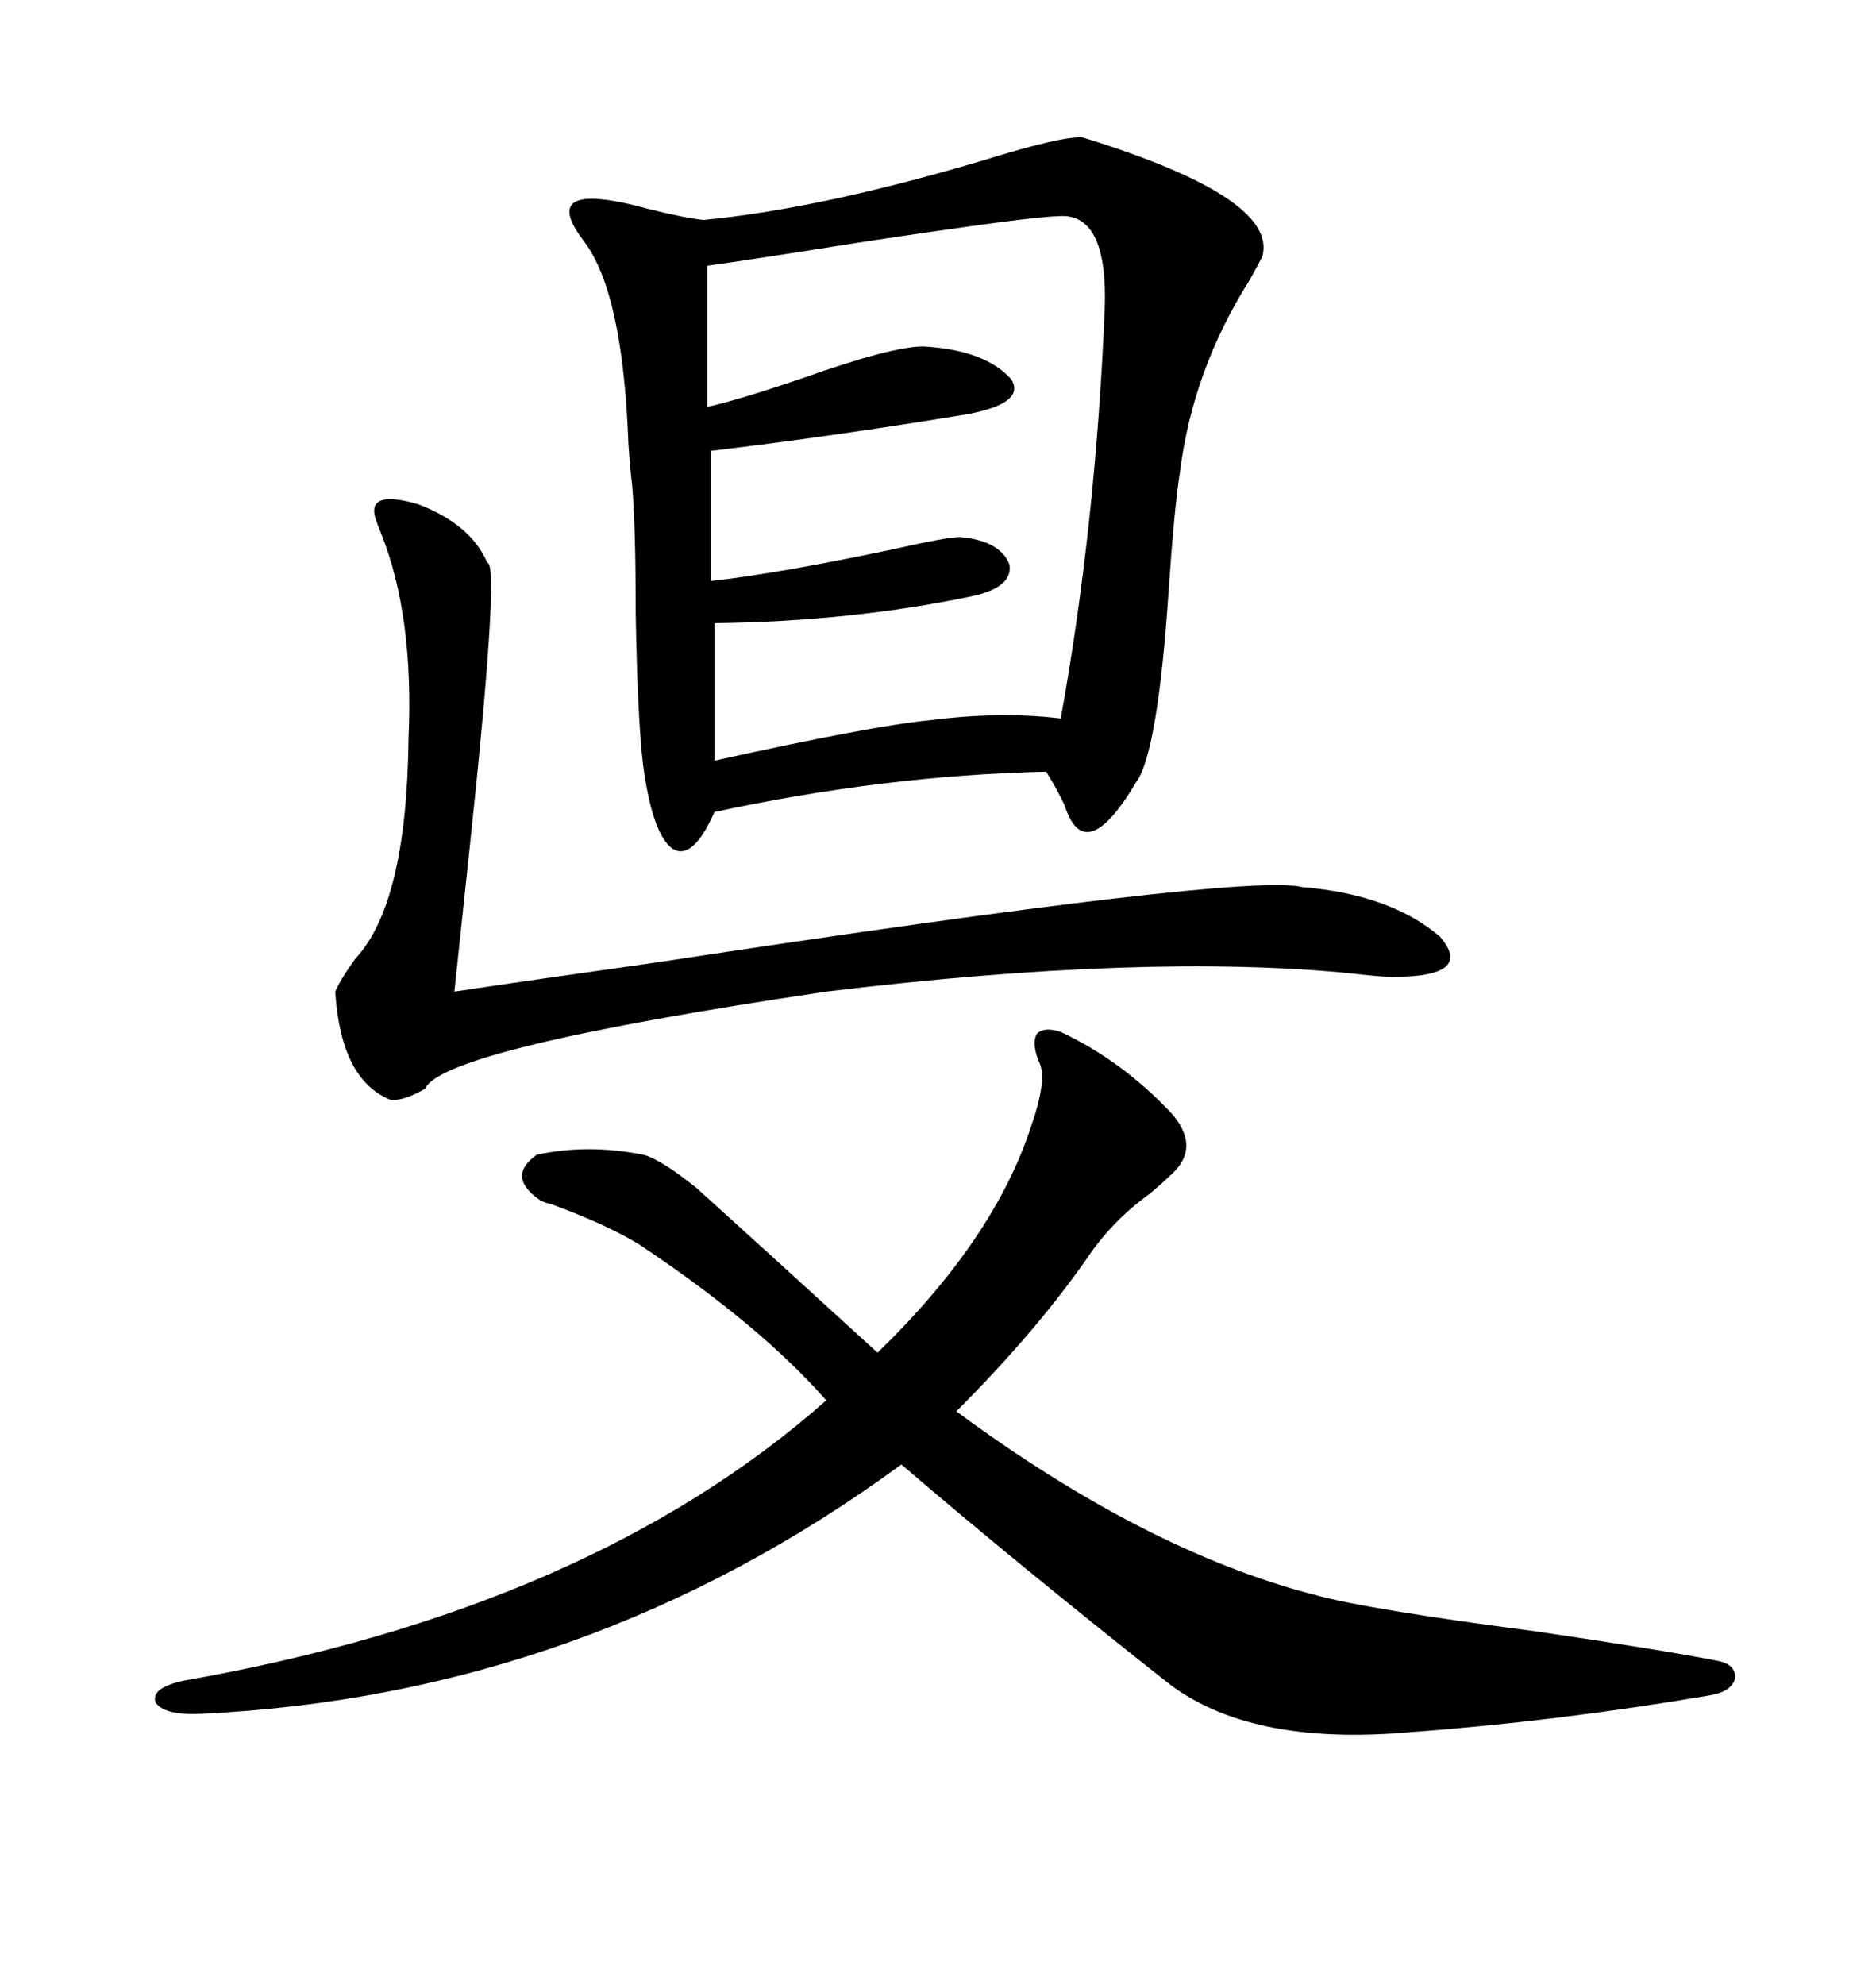 <svg xmlns="http://www.w3.org/2000/svg" xmlns:xlink="http://www.w3.org/1999/xlink" width="300" height="317.285"><path d="M173.14 21.97L173.14 21.97Q204.49 31.64 201.86 41.02L201.86 41.02Q201.27 42.19 199.80 44.82L199.80 44.82Q190.72 59.18 188.67 75.59L188.67 75.59Q187.79 81.15 186.91 94.04L186.91 94.04Q185.16 120.41 181.64 125.10L181.64 125.10Q173.44 138.87 170.21 128.61L170.21 128.61Q168.46 125.10 167.29 123.34L167.29 123.34Q141.50 123.93 114.26 129.79L114.26 129.79Q110.74 137.70 107.52 135.64L107.52 135.64Q104.30 133.30 102.83 122.17L102.83 122.17Q101.95 114.84 101.66 98.14L101.66 98.14Q101.66 84.08 101.07 77.34L101.07 77.34Q100.78 75.29 100.49 70.90L100.49 70.90Q99.61 46.88 93.46 38.67L93.46 38.67Q85.55 28.42 103.71 33.40L103.71 33.40Q109.57 34.86 112.50 35.16L112.50 35.16Q130.96 33.40 156.74 25.78L156.74 25.78Q169.92 21.68 173.14 21.97ZM169.63 164.94L169.63 164.94Q179.59 169.63 187.50 178.13L187.50 178.13Q192.19 183.69 186.91 188.09L186.91 188.09Q186.04 188.96 183.98 190.72L183.98 190.72Q177.83 195.12 173.73 201.27L173.73 201.27Q165.53 212.99 152.93 225.59L152.93 225.59Q183.11 247.85 210.06 254.88L210.06 254.88Q218.55 257.23 245.51 260.74L245.51 260.74Q265.43 263.67 274.51 265.43L274.51 265.43Q277.73 266.02 277.44 268.36L277.44 268.36Q276.86 270.41 273.34 271.00L273.34 271.00Q249.32 275.10 225.59 276.86L225.59 276.86Q199.51 279.20 186.33 268.65L186.33 268.65Q162.60 249.90 144.14 234.08L144.14 234.08Q93.75 271.00 32.23 273.93L32.23 273.93Q26.37 274.22 24.90 272.17L24.90 272.17Q24.02 269.82 29.30 268.65L29.30 268.65Q94.34 257.23 132.13 223.83L132.13 223.83Q121.58 211.82 102.25 198.93L102.25 198.93Q96.97 195.70 88.18 192.48L88.18 192.48Q87.01 192.19 86.43 191.89L86.43 191.89Q80.86 188.09 85.84 184.57L85.84 184.57Q94.04 182.81 102.83 184.57L102.83 184.57Q105.47 185.16 111.33 189.84L111.33 189.84Q123.34 200.68 140.33 216.21L140.33 216.21Q159.08 198.05 164.94 179.88L164.94 179.88Q167.58 172.27 166.11 169.63L166.11 169.63Q164.94 166.70 165.82 165.23L165.82 165.23Q166.99 164.06 169.63 164.94ZM169.04 34.57L169.04 34.57Q165.23 34.57 137.99 38.67L137.99 38.67Q119.53 41.60 113.09 42.48L113.09 42.48L113.09 65.04Q118.36 63.87 128.61 60.35L128.61 60.35Q142.68 55.37 147.66 55.37L147.66 55.37Q157.62 55.96 161.72 60.64L161.72 60.64Q164.06 64.45 154.69 66.21L154.69 66.21Q133.30 69.73 113.67 72.07L113.67 72.07L113.67 92.87Q124.22 91.70 142.38 87.89L142.38 87.89Q151.46 85.84 153.52 85.84L153.52 85.84Q159.96 86.43 161.43 90.23L161.43 90.23Q162.01 93.75 155.86 95.21L155.86 95.21Q136.52 99.32 114.26 99.61L114.26 99.61L114.26 121.58Q139.45 116.02 148.54 115.14L148.54 115.14Q159.96 113.67 169.63 114.84L169.63 114.84Q175.20 84.08 176.66 49.51L176.66 49.51Q177.25 33.69 169.04 34.57ZM66.80 80.57L66.80 80.57Q75.29 83.79 77.93 89.94L77.93 89.94Q79.98 89.94 75 136.52L75 136.52Q73.54 150.29 72.66 158.50L72.66 158.50Q84.38 156.74 105.18 153.81L105.18 153.81Q199.51 139.45 208.30 141.80L208.30 141.80Q222.36 142.97 230.27 149.71L230.27 149.71Q235.84 156.15 222.66 156.15L222.66 156.15Q220.90 156.15 215.92 155.57L215.92 155.57Q183.11 152.34 132.13 158.50L132.13 158.50Q70.90 167.58 67.97 174.02L67.97 174.02Q64.45 176.07 62.40 175.78L62.40 175.78Q54.49 172.56 53.61 158.50L53.61 158.50Q54.49 156.45 56.84 153.22L56.84 153.22Q65.04 144.43 65.33 118.07L65.33 118.07Q66.21 98.44 60.94 85.25L60.94 85.25Q60.35 83.79 60.06 82.91L60.06 82.91Q58.59 78.22 66.80 80.57Z"/></svg>
